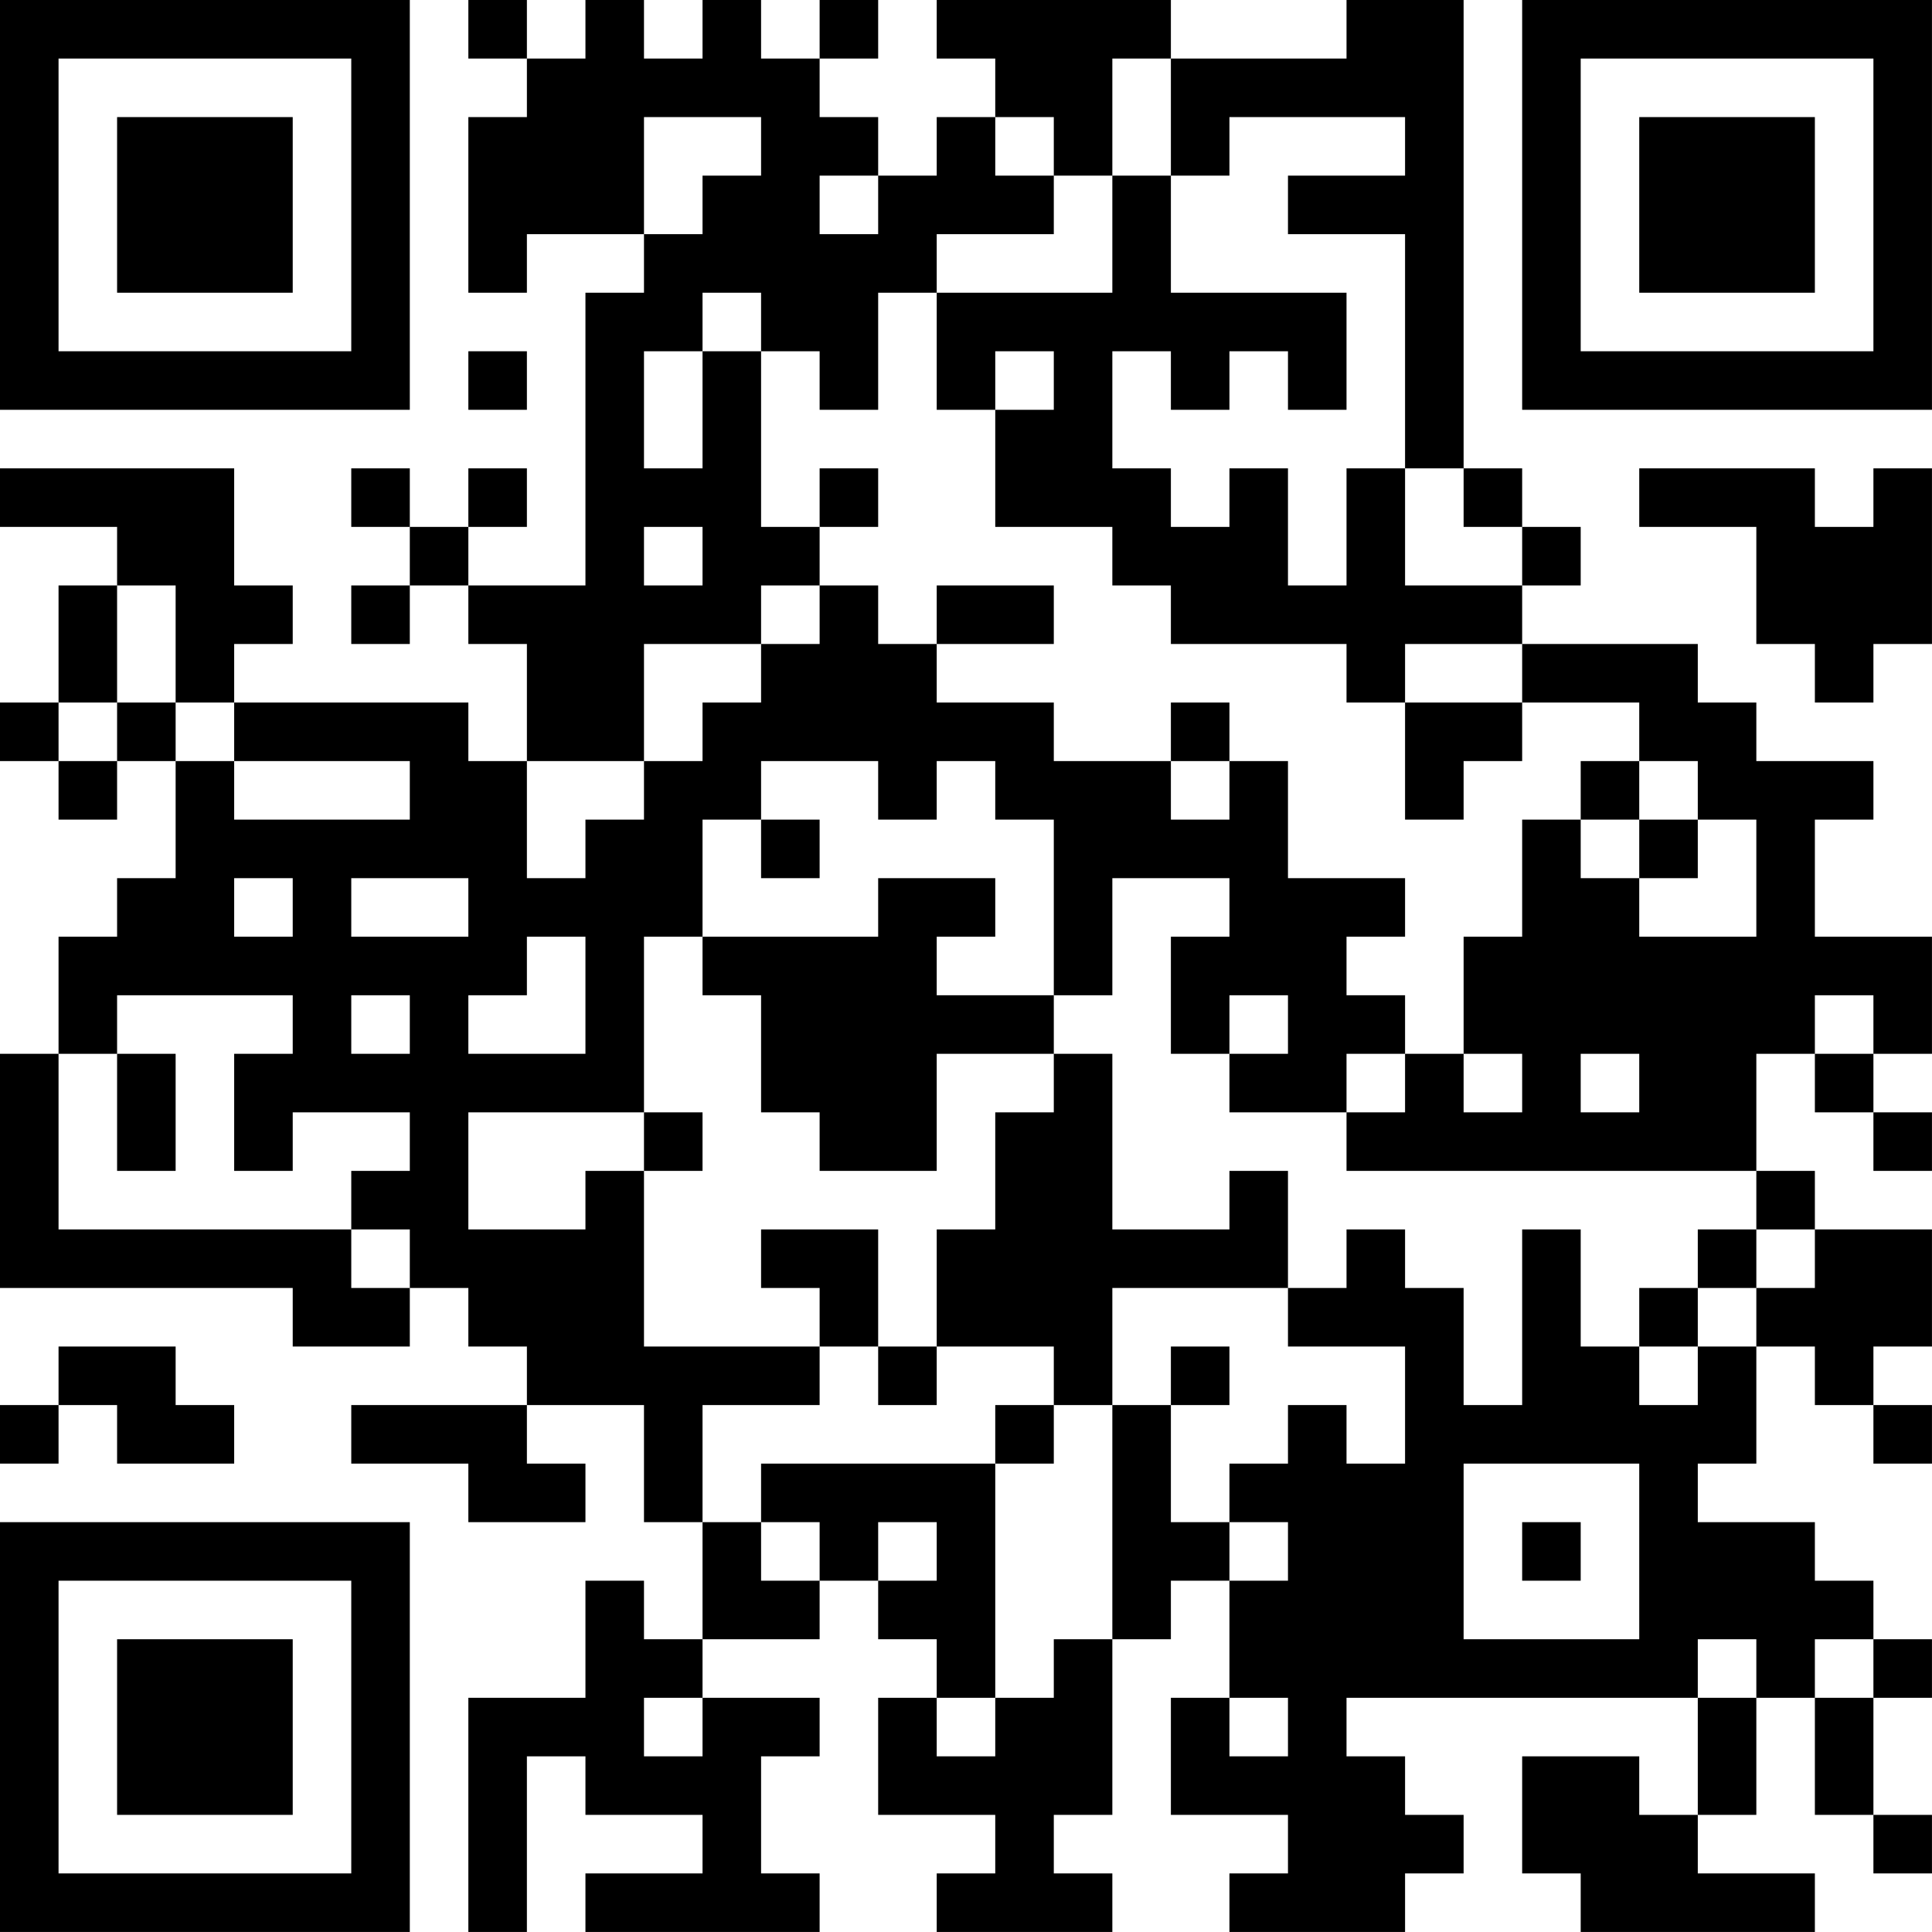 <?xml version="1.0" encoding="UTF-8"?>
<svg xmlns="http://www.w3.org/2000/svg" version="1.1" width="400" height="400" viewBox="0 0 400 400"><rect x="0" y="0" width="400" height="400" fill="#ffffff"/><g transform="scale(12.121)"><g transform="translate(0,0)"><path fill-rule="evenodd" d="M8 0L8 1L9 1L9 2L8 2L8 5L9 5L9 4L11 4L11 5L10 5L10 10L8 10L8 9L9 9L9 8L8 8L8 9L7 9L7 8L6 8L6 9L7 9L7 10L6 10L6 11L7 11L7 10L8 10L8 11L9 11L9 13L8 13L8 12L4 12L4 11L5 11L5 10L4 10L4 8L0 8L0 9L2 9L2 10L1 10L1 12L0 12L0 13L1 13L1 14L2 14L2 13L3 13L3 15L2 15L2 16L1 16L1 18L0 18L0 22L5 22L5 23L7 23L7 22L8 22L8 23L9 23L9 24L6 24L6 25L8 25L8 26L10 26L10 25L9 25L9 24L11 24L11 26L12 26L12 28L11 28L11 27L10 27L10 29L8 29L8 33L9 33L9 30L10 30L10 31L12 31L12 32L10 32L10 33L14 33L14 32L13 32L13 30L14 30L14 29L12 29L12 28L14 28L14 27L15 27L15 28L16 28L16 29L15 29L15 31L17 31L17 32L16 32L16 33L19 33L19 32L18 32L18 31L19 31L19 28L20 28L20 27L21 27L21 29L20 29L20 31L22 31L22 32L21 32L21 33L24 33L24 32L25 32L25 31L24 31L24 30L23 30L23 29L29 29L29 31L28 31L28 30L26 30L26 32L27 32L27 33L31 33L31 32L29 32L29 31L30 31L30 29L31 29L31 31L32 31L32 32L33 32L33 31L32 31L32 29L33 29L33 28L32 28L32 27L31 27L31 26L29 26L29 25L30 25L30 23L31 23L31 24L32 24L32 25L33 25L33 24L32 24L32 23L33 23L33 21L31 21L31 20L30 20L30 18L31 18L31 19L32 19L32 20L33 20L33 19L32 19L32 18L33 18L33 16L31 16L31 14L32 14L32 13L30 13L30 12L29 12L29 11L26 11L26 10L27 10L27 9L26 9L26 8L25 8L25 0L23 0L23 1L20 1L20 0L16 0L16 1L17 1L17 2L16 2L16 3L15 3L15 2L14 2L14 1L15 1L15 0L14 0L14 1L13 1L13 0L12 0L12 1L11 1L11 0L10 0L10 1L9 1L9 0ZM19 1L19 3L18 3L18 2L17 2L17 3L18 3L18 4L16 4L16 5L15 5L15 7L14 7L14 6L13 6L13 5L12 5L12 6L11 6L11 8L12 8L12 6L13 6L13 9L14 9L14 10L13 10L13 11L11 11L11 13L9 13L9 15L10 15L10 14L11 14L11 13L12 13L12 12L13 12L13 11L14 11L14 10L15 10L15 11L16 11L16 12L18 12L18 13L20 13L20 14L21 14L21 13L22 13L22 15L24 15L24 16L23 16L23 17L24 17L24 18L23 18L23 19L21 19L21 18L22 18L22 17L21 17L21 18L20 18L20 16L21 16L21 15L19 15L19 17L18 17L18 14L17 14L17 13L16 13L16 14L15 14L15 13L13 13L13 14L12 14L12 16L11 16L11 19L8 19L8 21L10 21L10 20L11 20L11 23L14 23L14 24L12 24L12 26L13 26L13 27L14 27L14 26L13 26L13 25L17 25L17 29L16 29L16 30L17 30L17 29L18 29L18 28L19 28L19 24L20 24L20 26L21 26L21 27L22 27L22 26L21 26L21 25L22 25L22 24L23 24L23 25L24 25L24 23L22 23L22 22L23 22L23 21L24 21L24 22L25 22L25 24L26 24L26 21L27 21L27 23L28 23L28 24L29 24L29 23L30 23L30 22L31 22L31 21L30 21L30 20L23 20L23 19L24 19L24 18L25 18L25 19L26 19L26 18L25 18L25 16L26 16L26 14L27 14L27 15L28 15L28 16L30 16L30 14L29 14L29 13L28 13L28 12L26 12L26 11L24 11L24 12L23 12L23 11L20 11L20 10L19 10L19 9L17 9L17 7L18 7L18 6L17 6L17 7L16 7L16 5L19 5L19 3L20 3L20 5L23 5L23 7L22 7L22 6L21 6L21 7L20 7L20 6L19 6L19 8L20 8L20 9L21 9L21 8L22 8L22 10L23 10L23 8L24 8L24 10L26 10L26 9L25 9L25 8L24 8L24 4L22 4L22 3L24 3L24 2L21 2L21 3L20 3L20 1ZM11 2L11 4L12 4L12 3L13 3L13 2ZM14 3L14 4L15 4L15 3ZM8 6L8 7L9 7L9 6ZM14 8L14 9L15 9L15 8ZM28 8L28 9L30 9L30 11L31 11L31 12L32 12L32 11L33 11L33 8L32 8L32 9L31 9L31 8ZM11 9L11 10L12 10L12 9ZM2 10L2 12L1 12L1 13L2 13L2 12L3 12L3 13L4 13L4 14L7 14L7 13L4 13L4 12L3 12L3 10ZM16 10L16 11L18 11L18 10ZM20 12L20 13L21 13L21 12ZM24 12L24 14L25 14L25 13L26 13L26 12ZM27 13L27 14L28 14L28 15L29 15L29 14L28 14L28 13ZM13 14L13 15L14 15L14 14ZM4 15L4 16L5 16L5 15ZM6 15L6 16L8 16L8 15ZM15 15L15 16L12 16L12 17L13 17L13 19L14 19L14 20L16 20L16 18L18 18L18 19L17 19L17 21L16 21L16 23L15 23L15 21L13 21L13 22L14 22L14 23L15 23L15 24L16 24L16 23L18 23L18 24L17 24L17 25L18 25L18 24L19 24L19 22L22 22L22 20L21 20L21 21L19 21L19 18L18 18L18 17L16 17L16 16L17 16L17 15ZM9 16L9 17L8 17L8 18L10 18L10 16ZM2 17L2 18L1 18L1 21L6 21L6 22L7 22L7 21L6 21L6 20L7 20L7 19L5 19L5 20L4 20L4 18L5 18L5 17ZM6 17L6 18L7 18L7 17ZM31 17L31 18L32 18L32 17ZM2 18L2 20L3 20L3 18ZM27 18L27 19L28 19L28 18ZM11 19L11 20L12 20L12 19ZM29 21L29 22L28 22L28 23L29 23L29 22L30 22L30 21ZM1 23L1 24L0 24L0 25L1 25L1 24L2 24L2 25L4 25L4 24L3 24L3 23ZM20 23L20 24L21 24L21 23ZM25 25L25 28L28 28L28 25ZM15 26L15 27L16 27L16 26ZM26 26L26 27L27 27L27 26ZM29 28L29 29L30 29L30 28ZM31 28L31 29L32 29L32 28ZM11 29L11 30L12 30L12 29ZM21 29L21 30L22 30L22 29ZM0 0L0 7L7 7L7 0ZM1 1L1 6L6 6L6 1ZM2 2L2 5L5 5L5 2ZM26 0L26 7L33 7L33 0ZM27 1L27 6L32 6L32 1ZM28 2L28 5L31 5L31 2ZM0 26L0 33L7 33L7 26ZM1 27L1 32L6 32L6 27ZM2 28L2 31L5 31L5 28Z" fill="#000000"/></g></g></svg>

